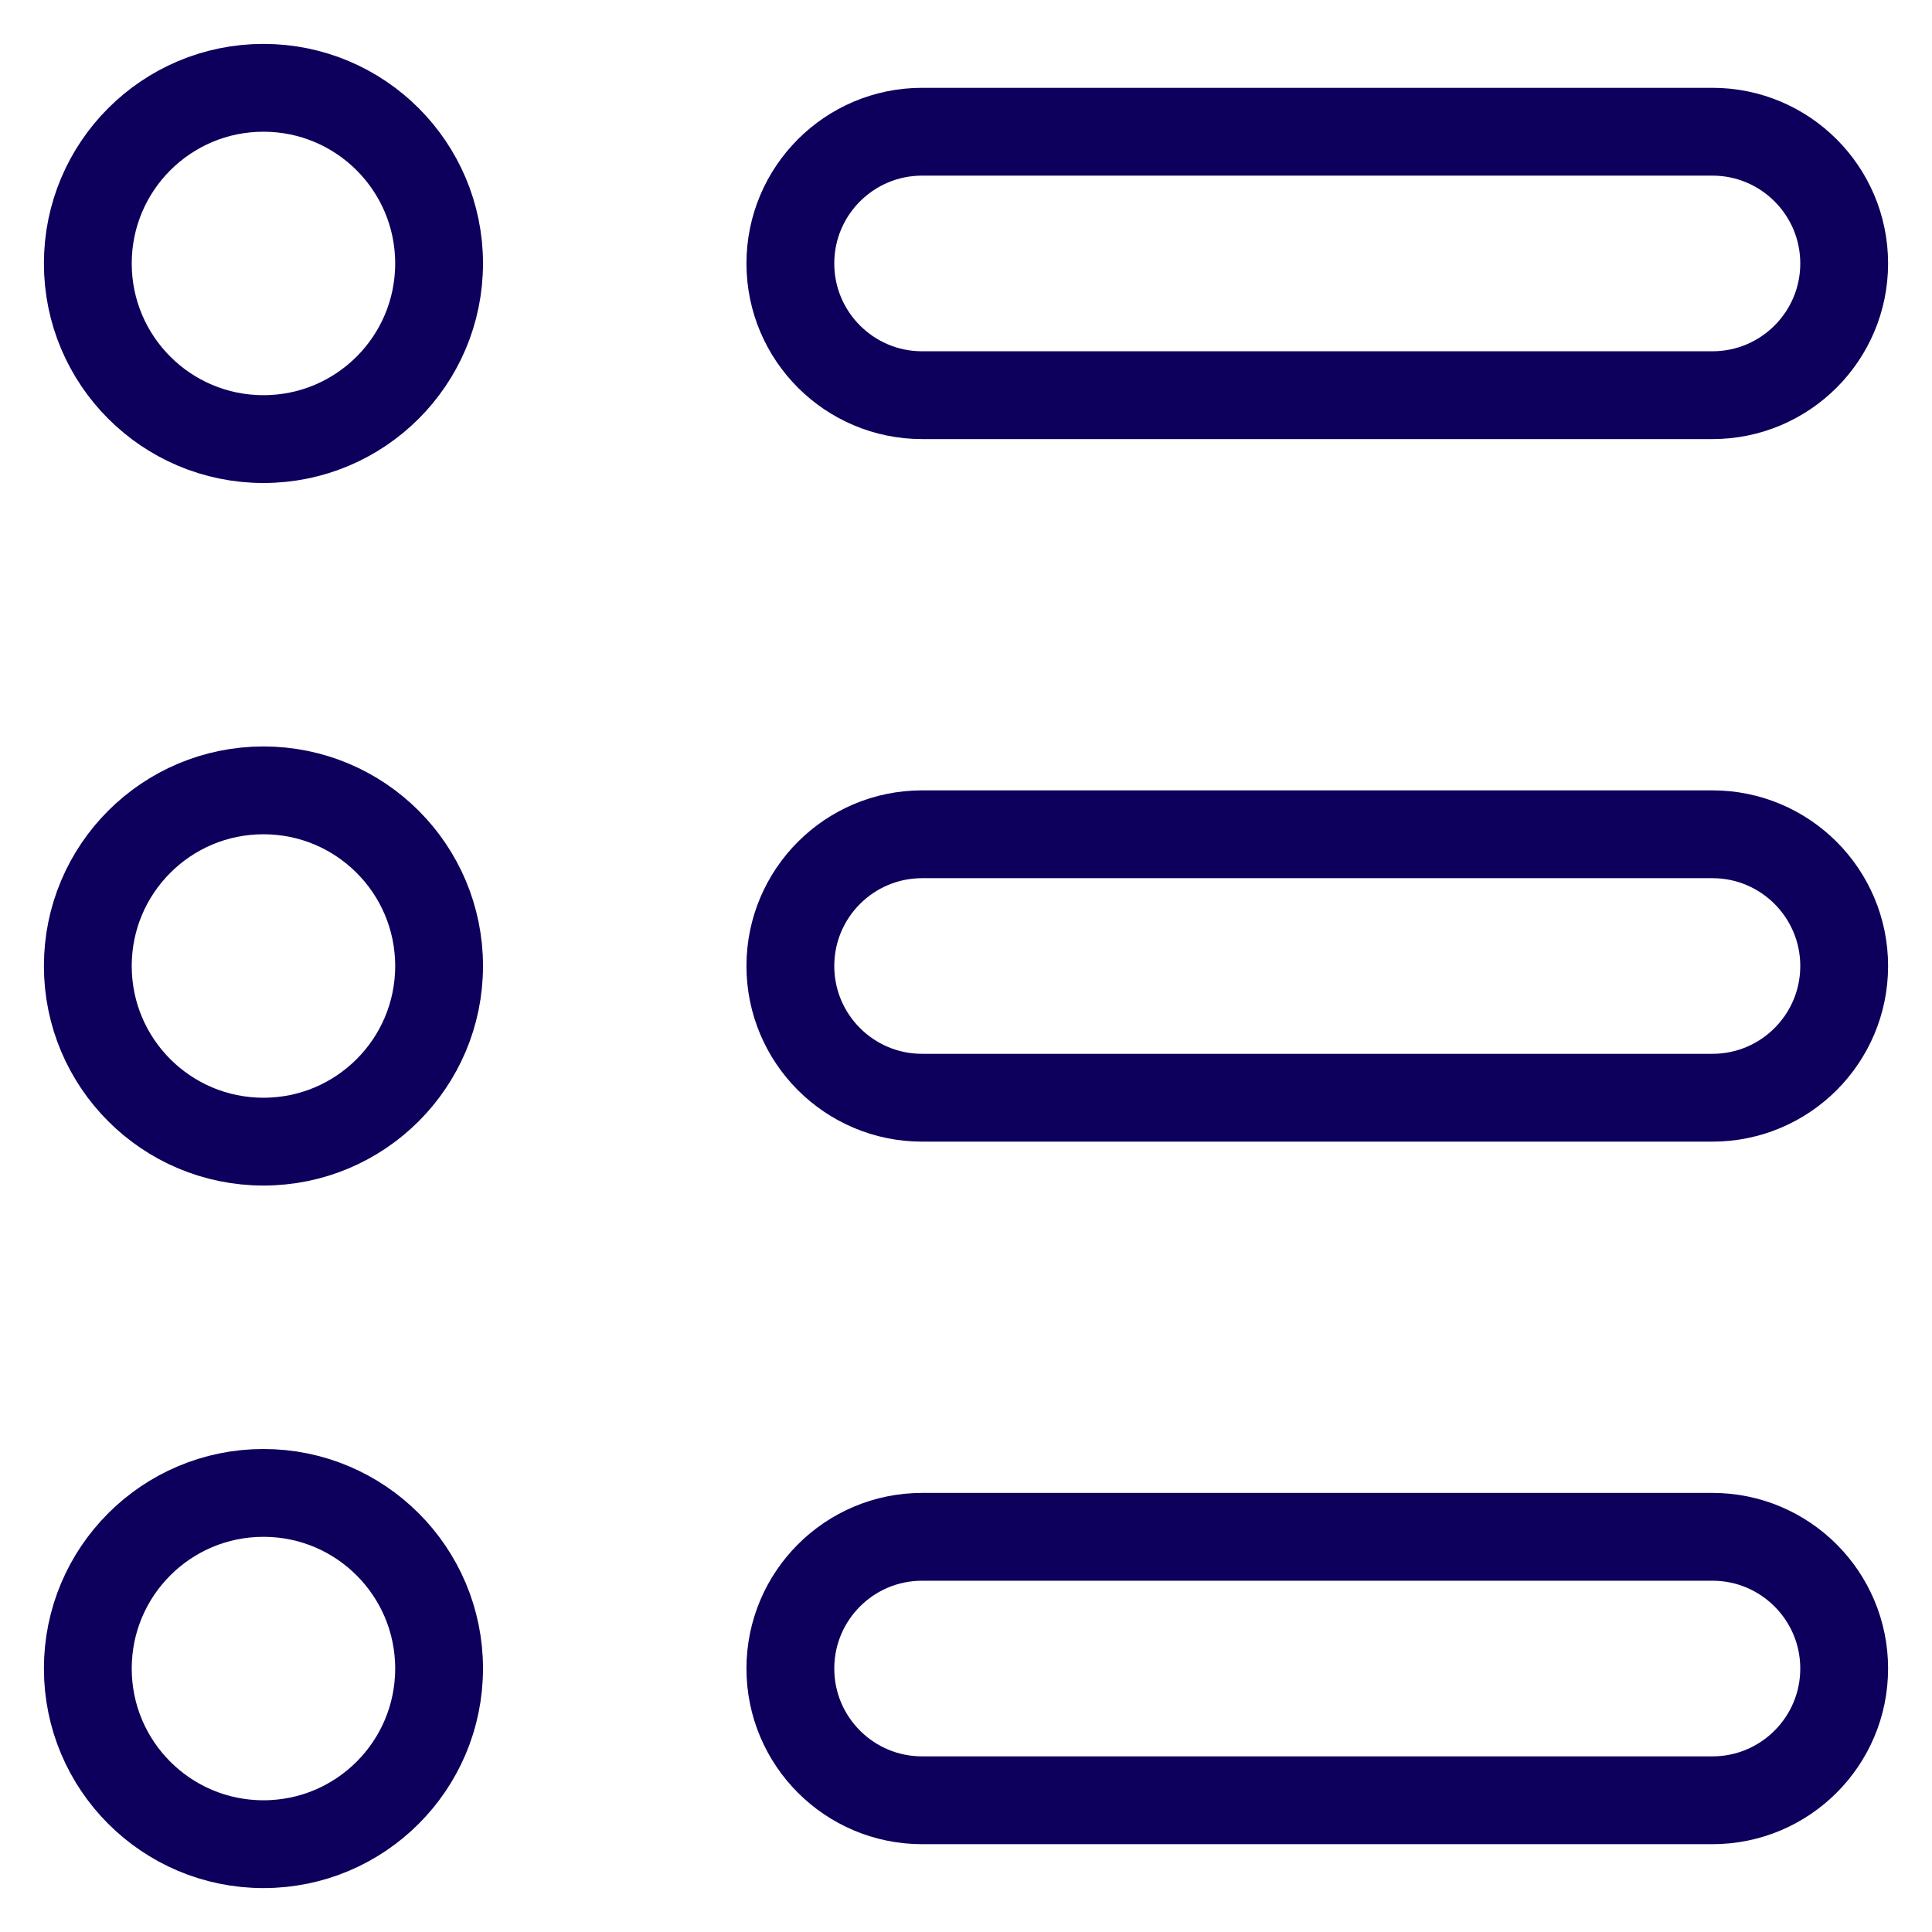 <svg width="22" height="22" viewBox="0 0 22 22" fill="none" xmlns="http://www.w3.org/2000/svg">
<path d="M3 5C4.105 5 5 4.105 5 3C5 1.895 4.105 1 3 1C1.895 1 1 1.895 1 3C1 4.105 1.895 5 3 5Z" stroke="#0D005C" stroke-miterlimit="10" stroke-linecap="square"/>
<path d="M3 13C4.105 13 5 12.105 5 11C5 9.895 4.105 9 3 9C1.895 9 1 9.895 1 11C1 12.105 1.895 13 3 13Z" stroke="#0D005C" stroke-miterlimit="10" stroke-linecap="square"/>
<path d="M3 21C4.105 21 5 20.105 5 19C5 17.895 4.105 17 3 17C1.895 17 1 17.895 1 19C1 20.105 1.895 21 3 21Z" stroke="#0D005C" stroke-miterlimit="10" stroke-linecap="square"/>
<path d="M19.5 1.5H10.5C9.672 1.5 9 2.172 9 3C9 3.828 9.672 4.5 10.5 4.5H19.5C20.328 4.5 21 3.828 21 3C21 2.172 20.328 1.5 19.5 1.5Z" stroke="#0D005C" stroke-miterlimit="10" stroke-linecap="square"/>
<path d="M19.5 9.5H10.5C9.672 9.5 9 10.172 9 11C9 11.828 9.672 12.5 10.5 12.5H19.5C20.328 12.5 21 11.828 21 11C21 10.172 20.328 9.5 19.5 9.5Z" stroke="#0D005C" stroke-miterlimit="10" stroke-linecap="square"/>
<path d="M19.5 17.5H10.5C9.672 17.5 9 18.172 9 19C9 19.828 9.672 20.5 10.5 20.5H19.5C20.328 20.5 21 19.828 21 19C21 18.172 20.328 17.5 19.5 17.5Z" stroke="#0D005C" stroke-miterlimit="10" stroke-linecap="square"/>
</svg>

